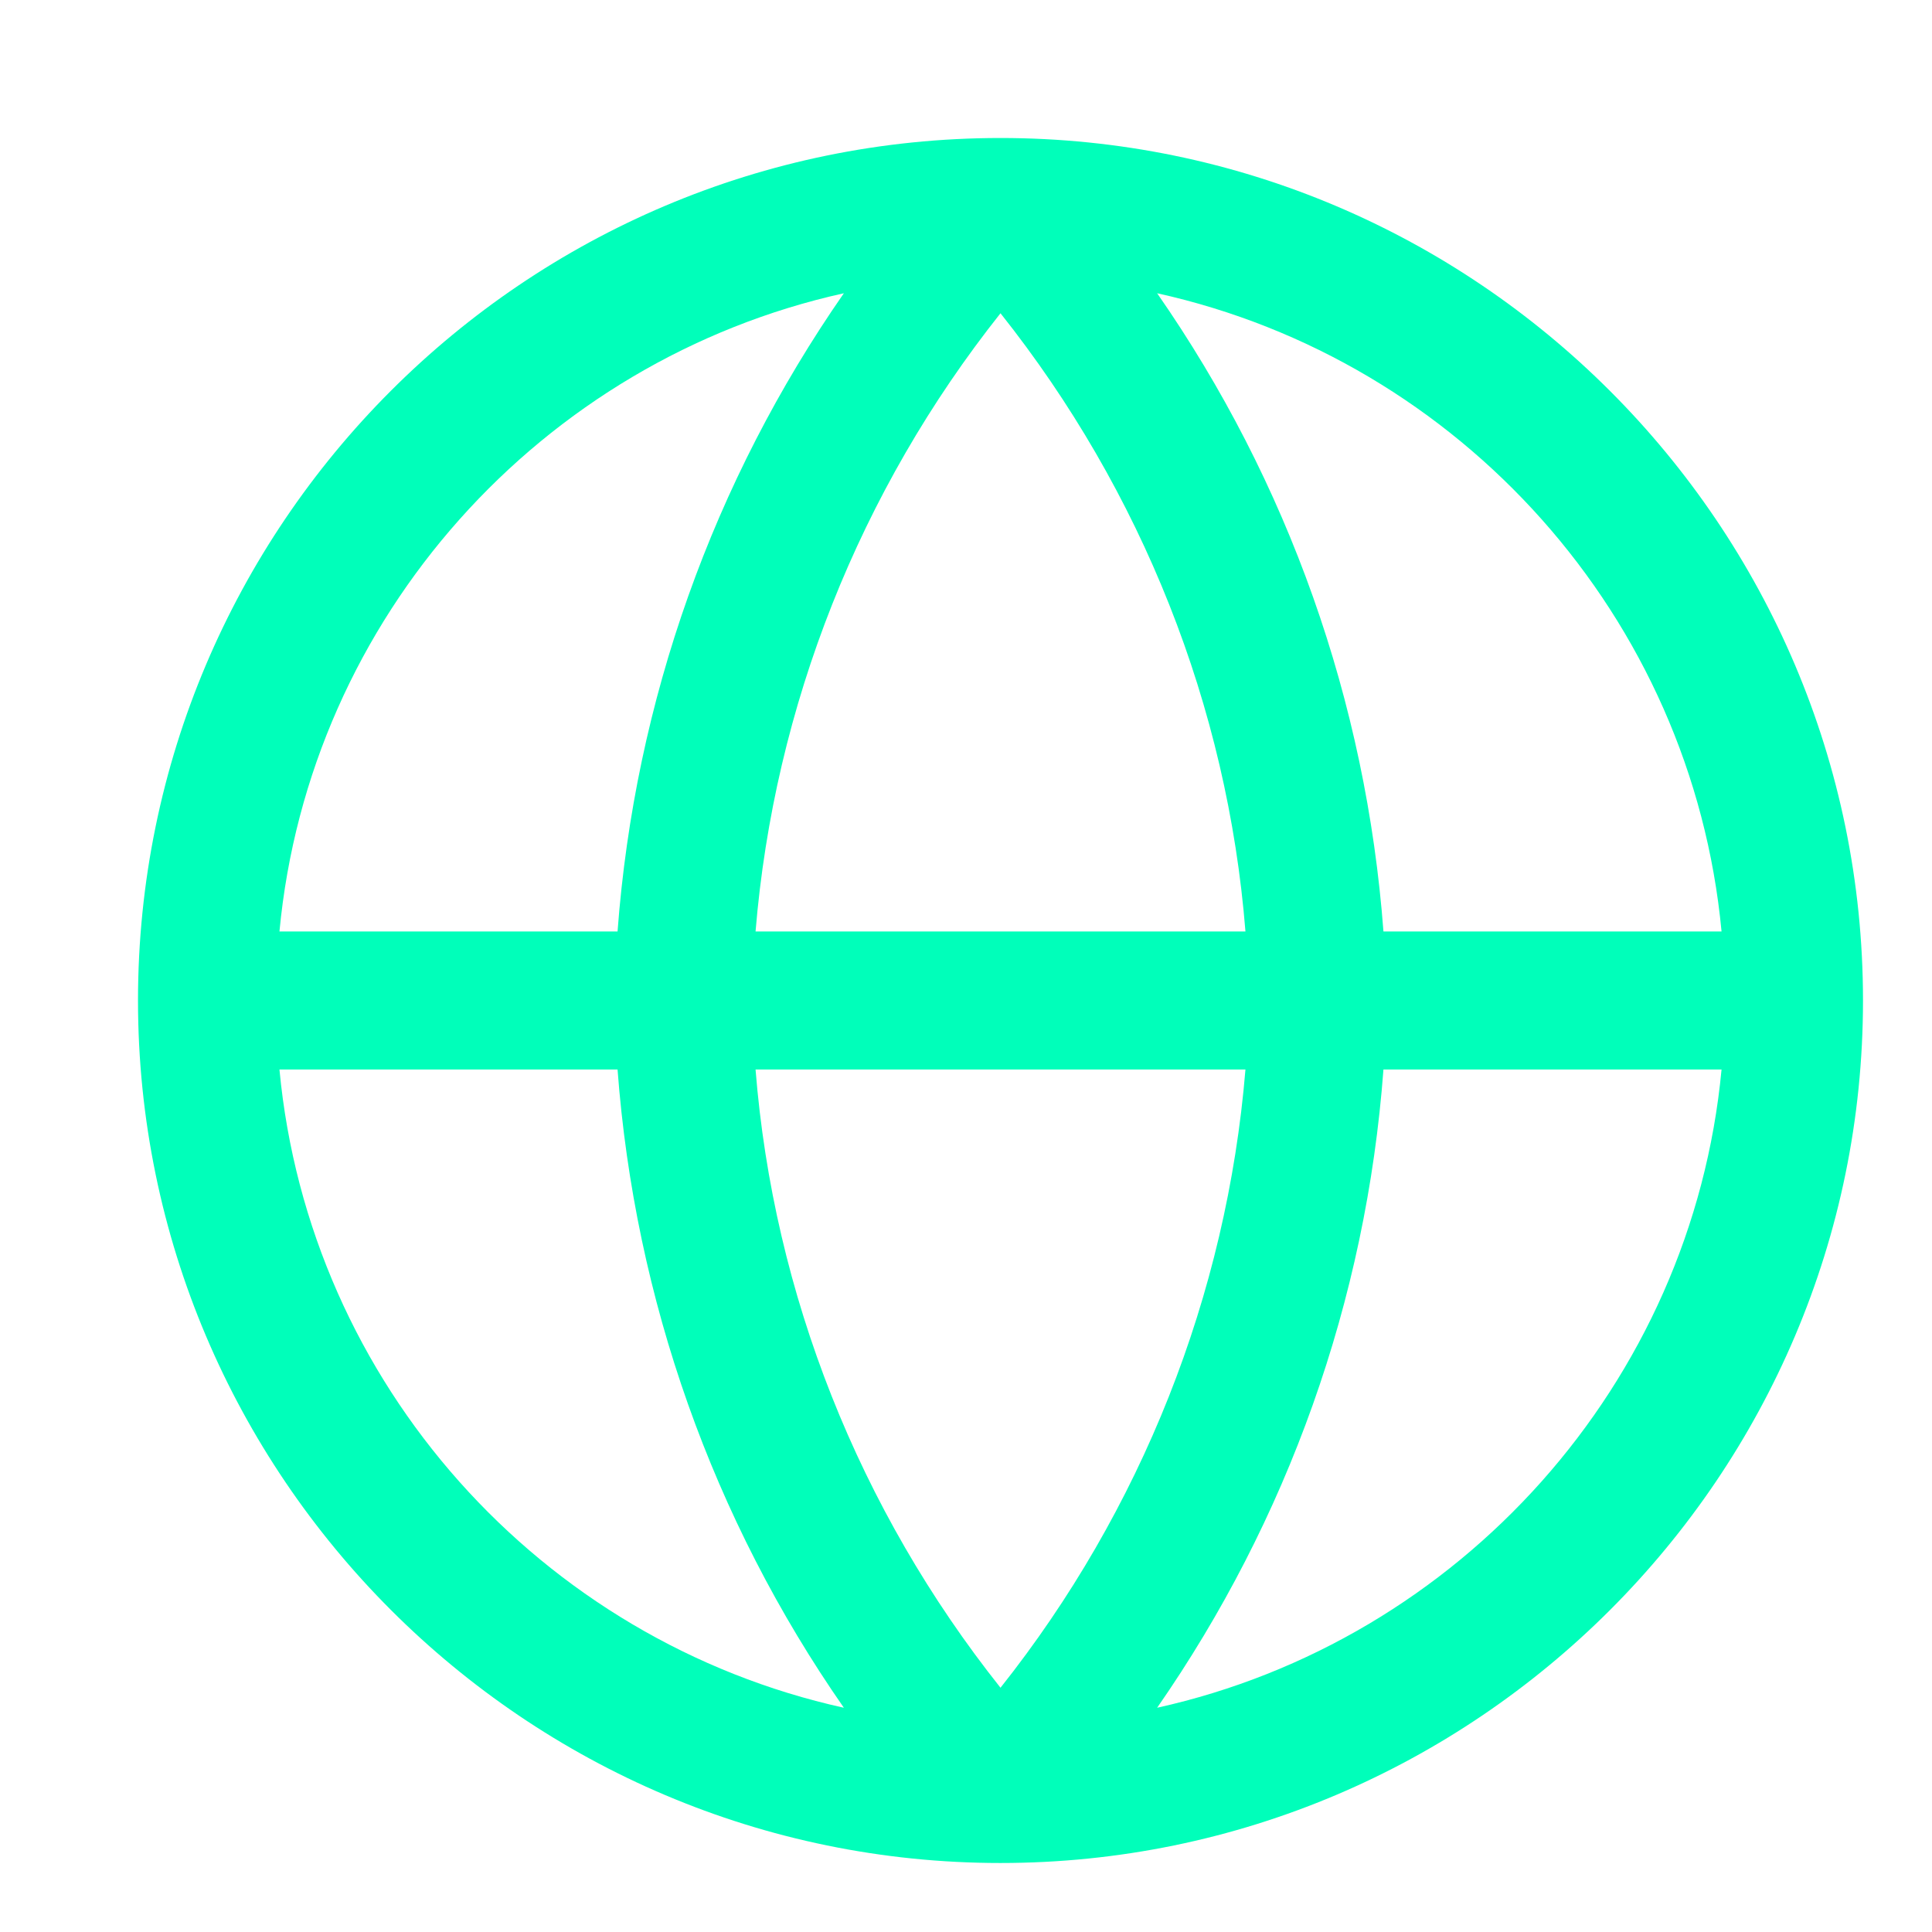 <svg xmlns="http://www.w3.org/2000/svg" id="Layer_1" viewBox="0 0 28 28"><defs><style>      .st0 {        fill: #00ffba;      }    </style></defs><path class="st0" d="M14.5,27h0c-6.89,0-12.5-5.61-12.5-12.5S7.6,2,14.5,2h0c6.89,0,12.5,5.61,12.5,12.5s-5.61,12.5-12.5,12.5h0ZM20.05,15.5c-.25,3.35-1.39,6.53-3.28,9.25,4.38-.97,7.75-4.69,8.18-9.25h-4.9ZM4.05,15.5c.43,4.56,3.79,8.28,8.18,9.25-1.9-2.73-3.03-5.92-3.28-9.25h-4.9ZM10.95,15.5c.26,3.26,1.5,6.38,3.55,8.96,2.04-2.57,3.28-5.69,3.55-8.96h-7.1ZM20.05,13.5h4.9c-.43-4.56-3.79-8.28-8.18-9.25,1.9,2.73,3.03,5.92,3.28,9.25ZM10.95,13.5h7.1c-.26-3.26-1.5-6.38-3.55-8.96-2.04,2.57-3.28,5.69-3.55,8.96ZM4.05,13.5h4.9c.25-3.35,1.39-6.53,3.28-9.25-4.38.97-7.75,4.69-8.18,9.25Z"></path></svg>